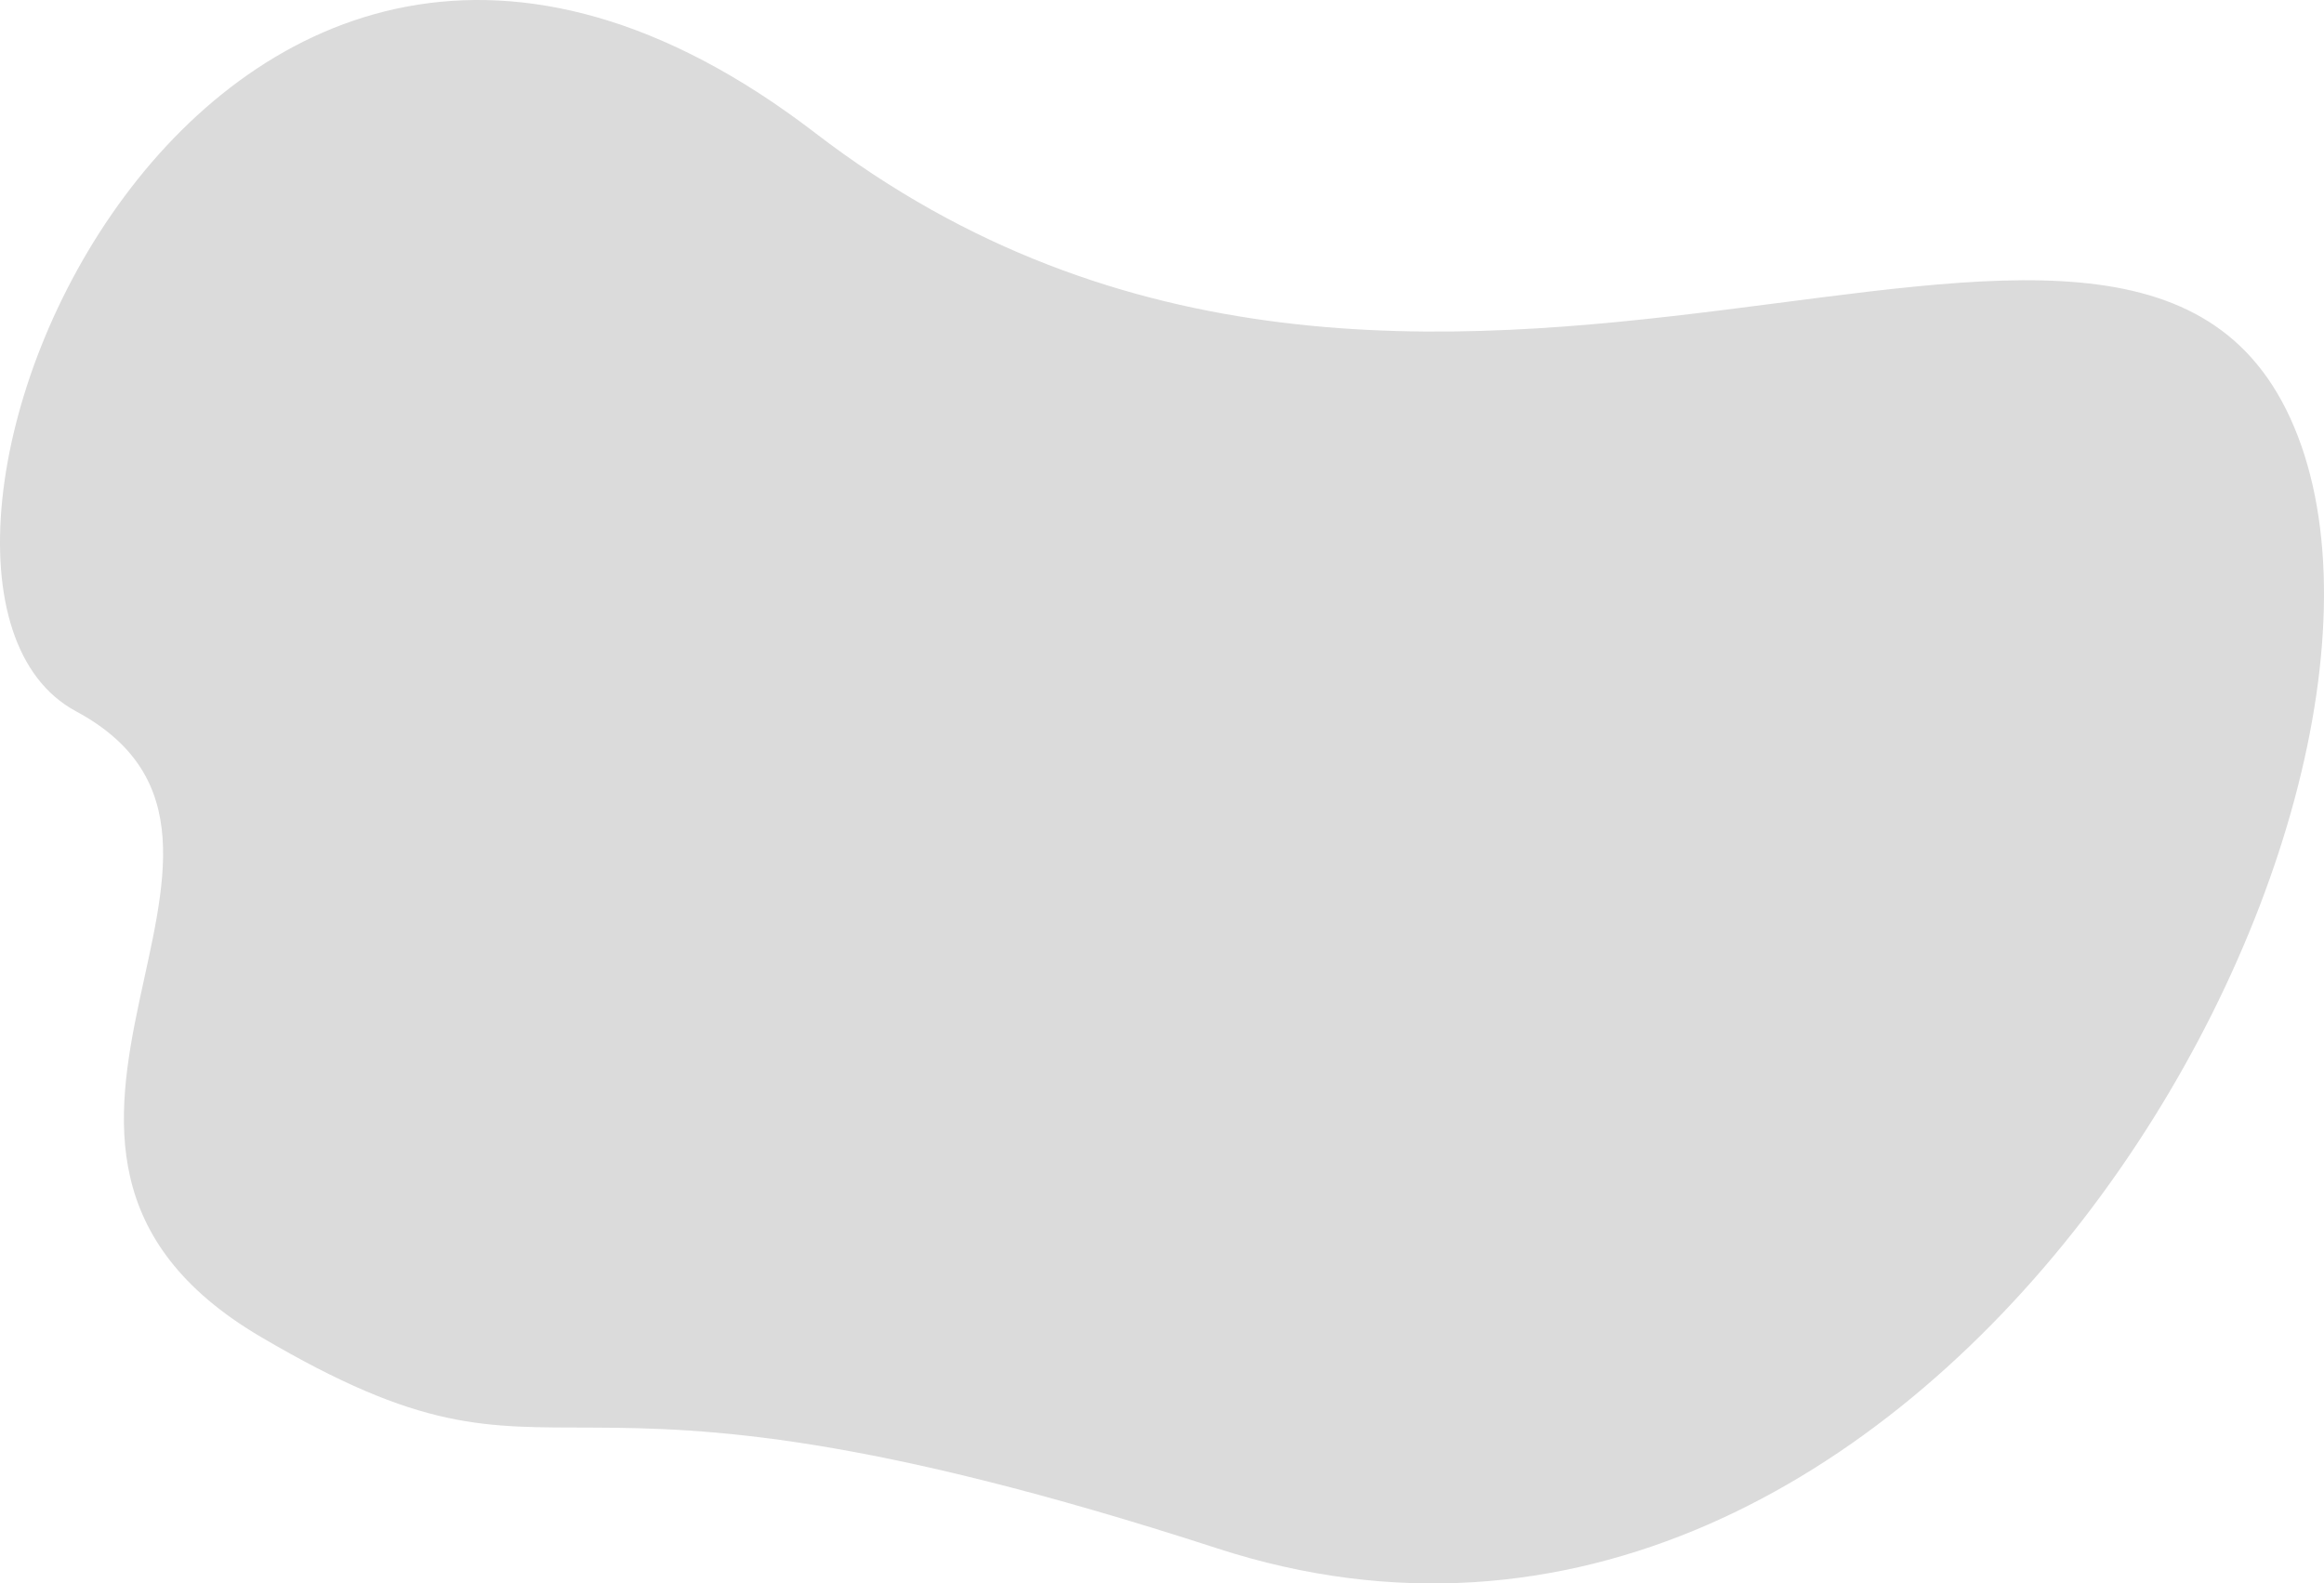 <svg xmlns="http://www.w3.org/2000/svg" width="718.45" height="489.539" viewBox="0 0 718.45 489.539">
  <path id="Path_5" data-name="Path 5" d="M-166.908,2779.911c-75.517-40.577,39.224-324.161,228.581-178.762S468.113,2571.393,518.833,2692s-114.2,417.741-332.858,346.732-196.1-6.792-295.739-65.4S-91.391,2820.488-166.908,2779.911Z" transform="translate(190.386 -2560.011)" fill="#dbdbdb"/>
</svg>
